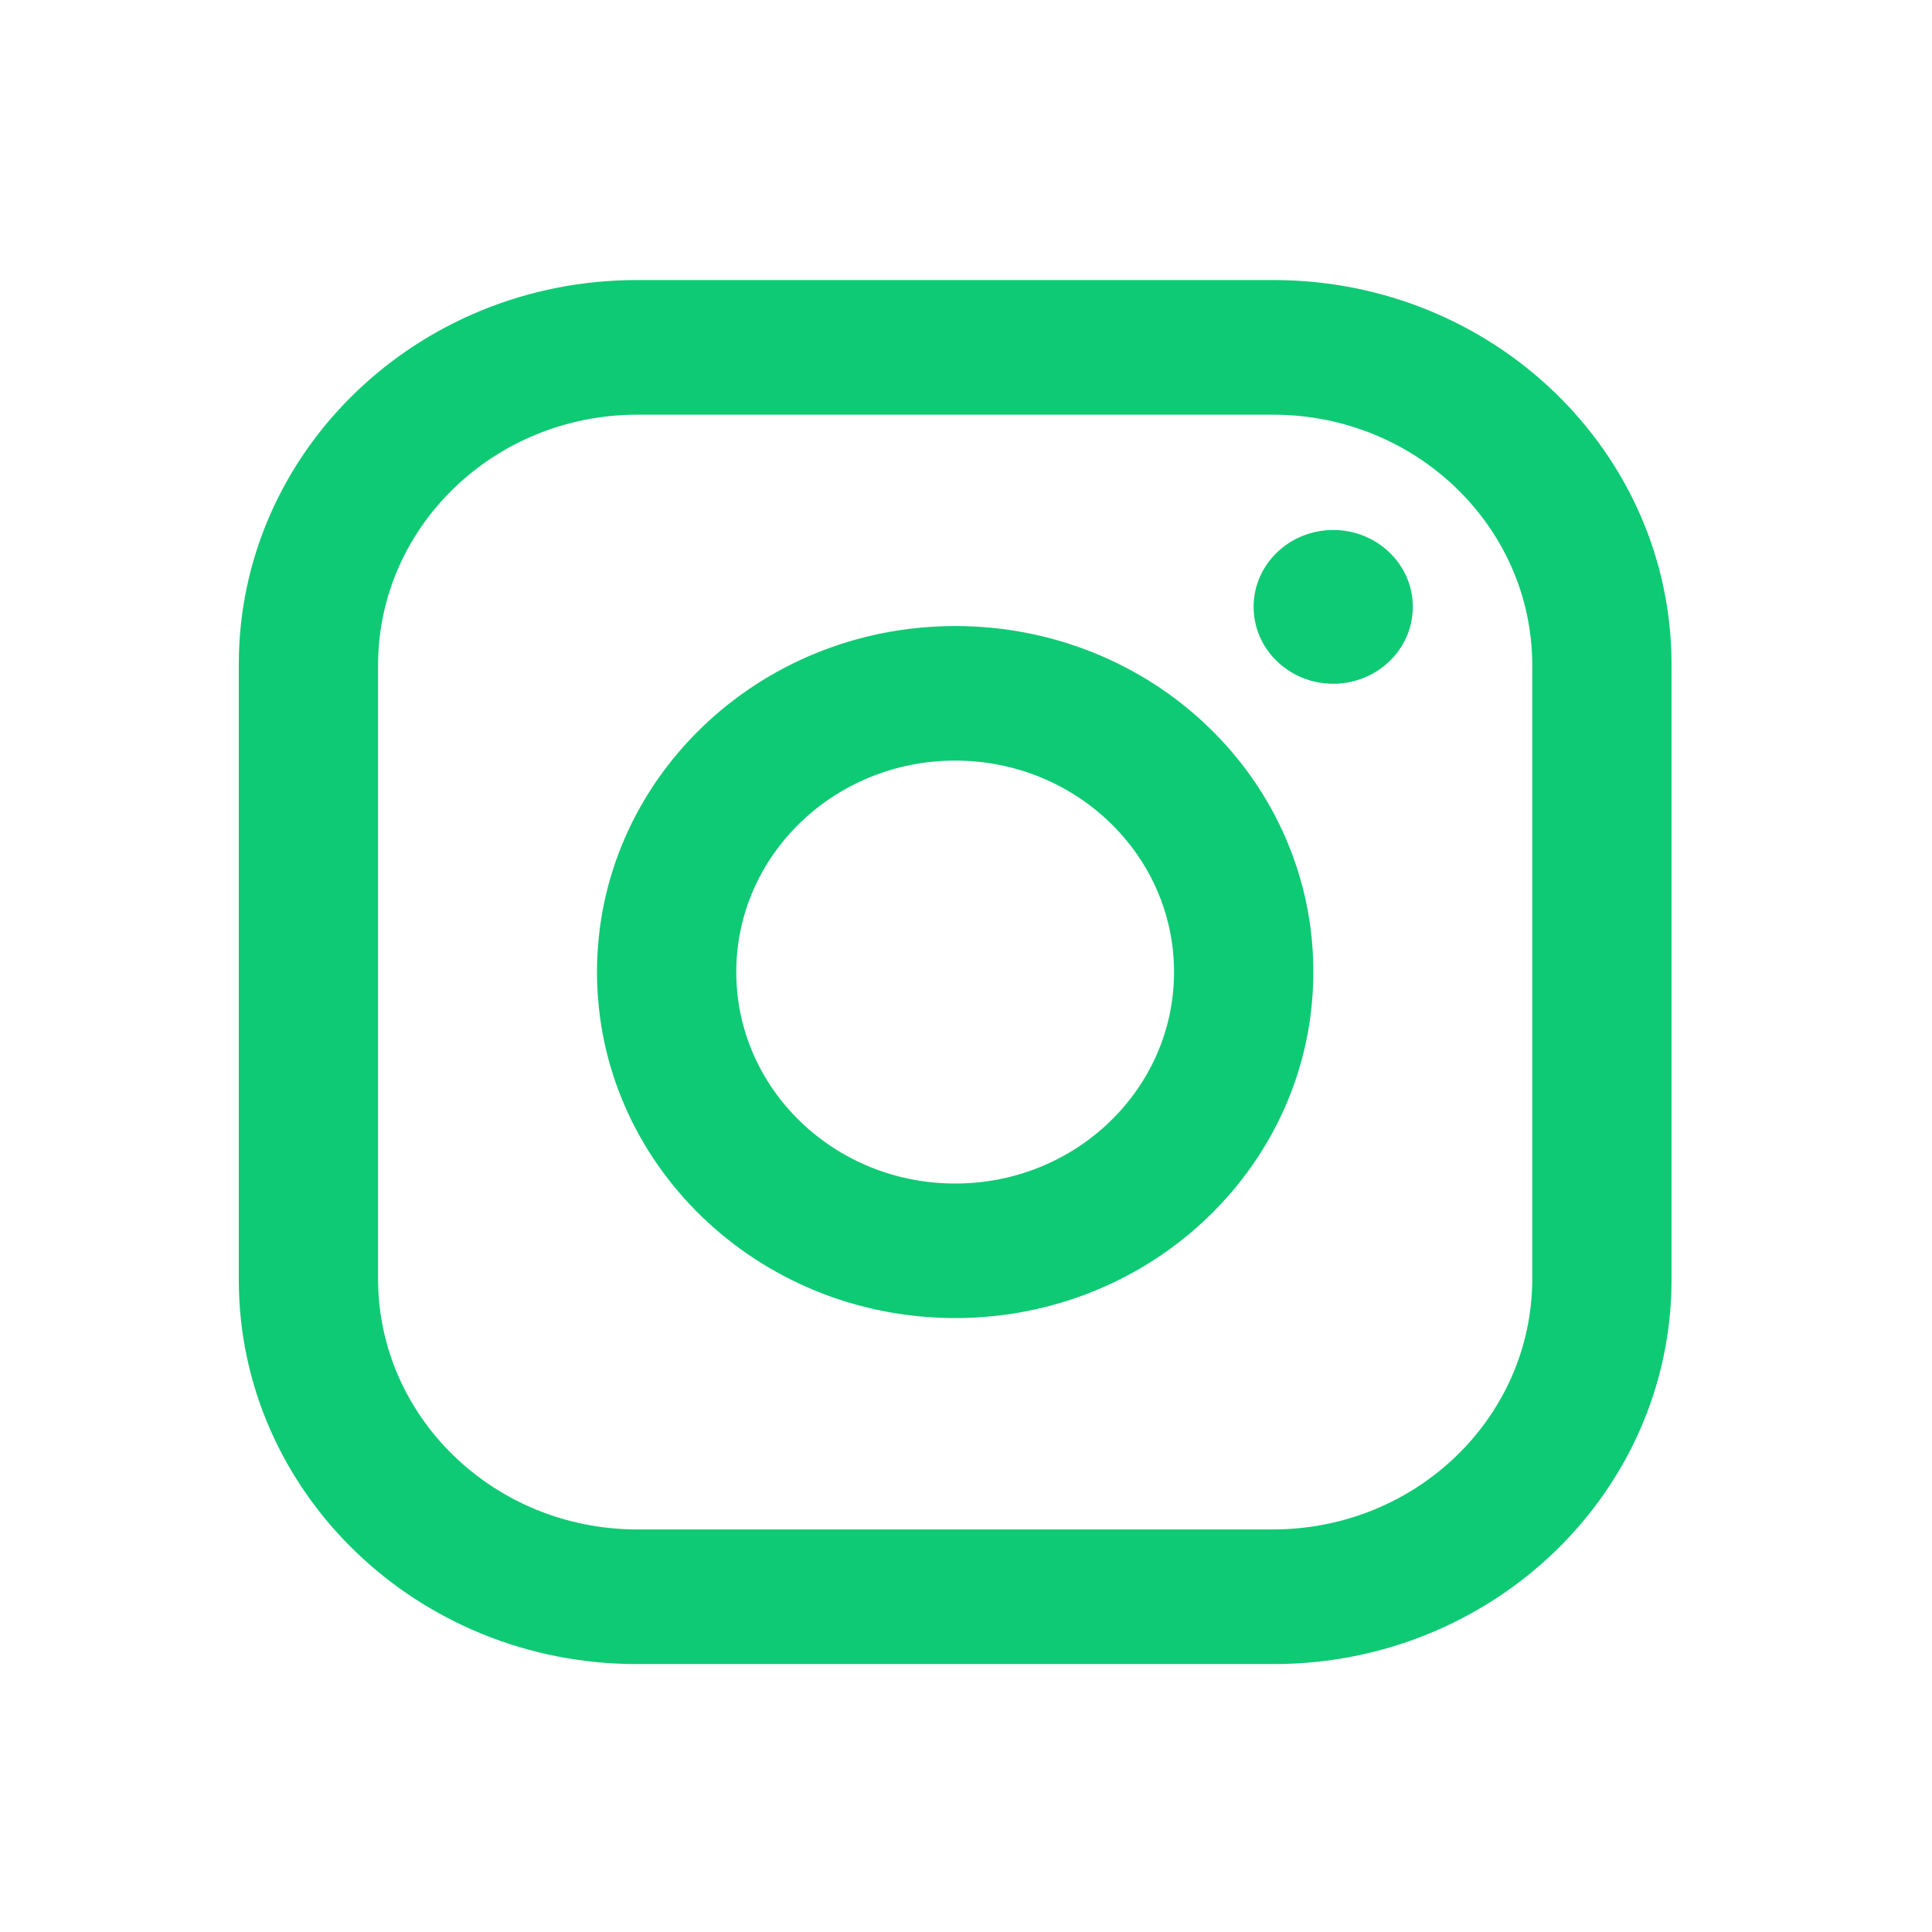 <svg width="22" height="22" viewBox="0 0 22 22" fill="none" xmlns="http://www.w3.org/2000/svg">
<path fill-rule="evenodd" clip-rule="evenodd" d="M14.502 3.189H7.251C4.748 3.189 2.719 5.149 2.719 7.567V14.571C2.719 16.989 4.748 18.949 7.251 18.949H14.502C17.005 18.949 19.034 16.989 19.034 14.571V7.567C19.034 5.149 17.005 3.189 14.502 3.189ZM17.448 14.571C17.443 16.14 16.127 17.412 14.502 17.416H7.251C5.626 17.412 4.31 16.14 4.305 14.571V7.567C4.31 5.998 5.626 4.726 7.251 4.722H14.502C16.127 4.726 17.443 5.998 17.448 7.567V14.571ZM15.182 7.786C15.682 7.786 16.088 7.394 16.088 6.91C16.088 6.427 15.682 6.035 15.182 6.035C14.681 6.035 14.275 6.427 14.275 6.91C14.275 7.394 14.681 7.786 15.182 7.786ZM10.877 7.129C8.624 7.129 6.798 8.893 6.798 11.069C6.798 13.245 8.624 15.009 10.877 15.009C13.129 15.009 14.955 13.245 14.955 11.069C14.958 10.023 14.529 9.02 13.763 8.281C12.998 7.541 11.959 7.127 10.877 7.129ZM8.384 11.069C8.384 12.399 9.5 13.477 10.877 13.477C12.253 13.477 13.369 12.399 13.369 11.069C13.369 9.739 12.253 8.661 10.877 8.661C9.5 8.661 8.384 9.739 8.384 11.069Z" fill="#0ECA74"/>
</svg>
